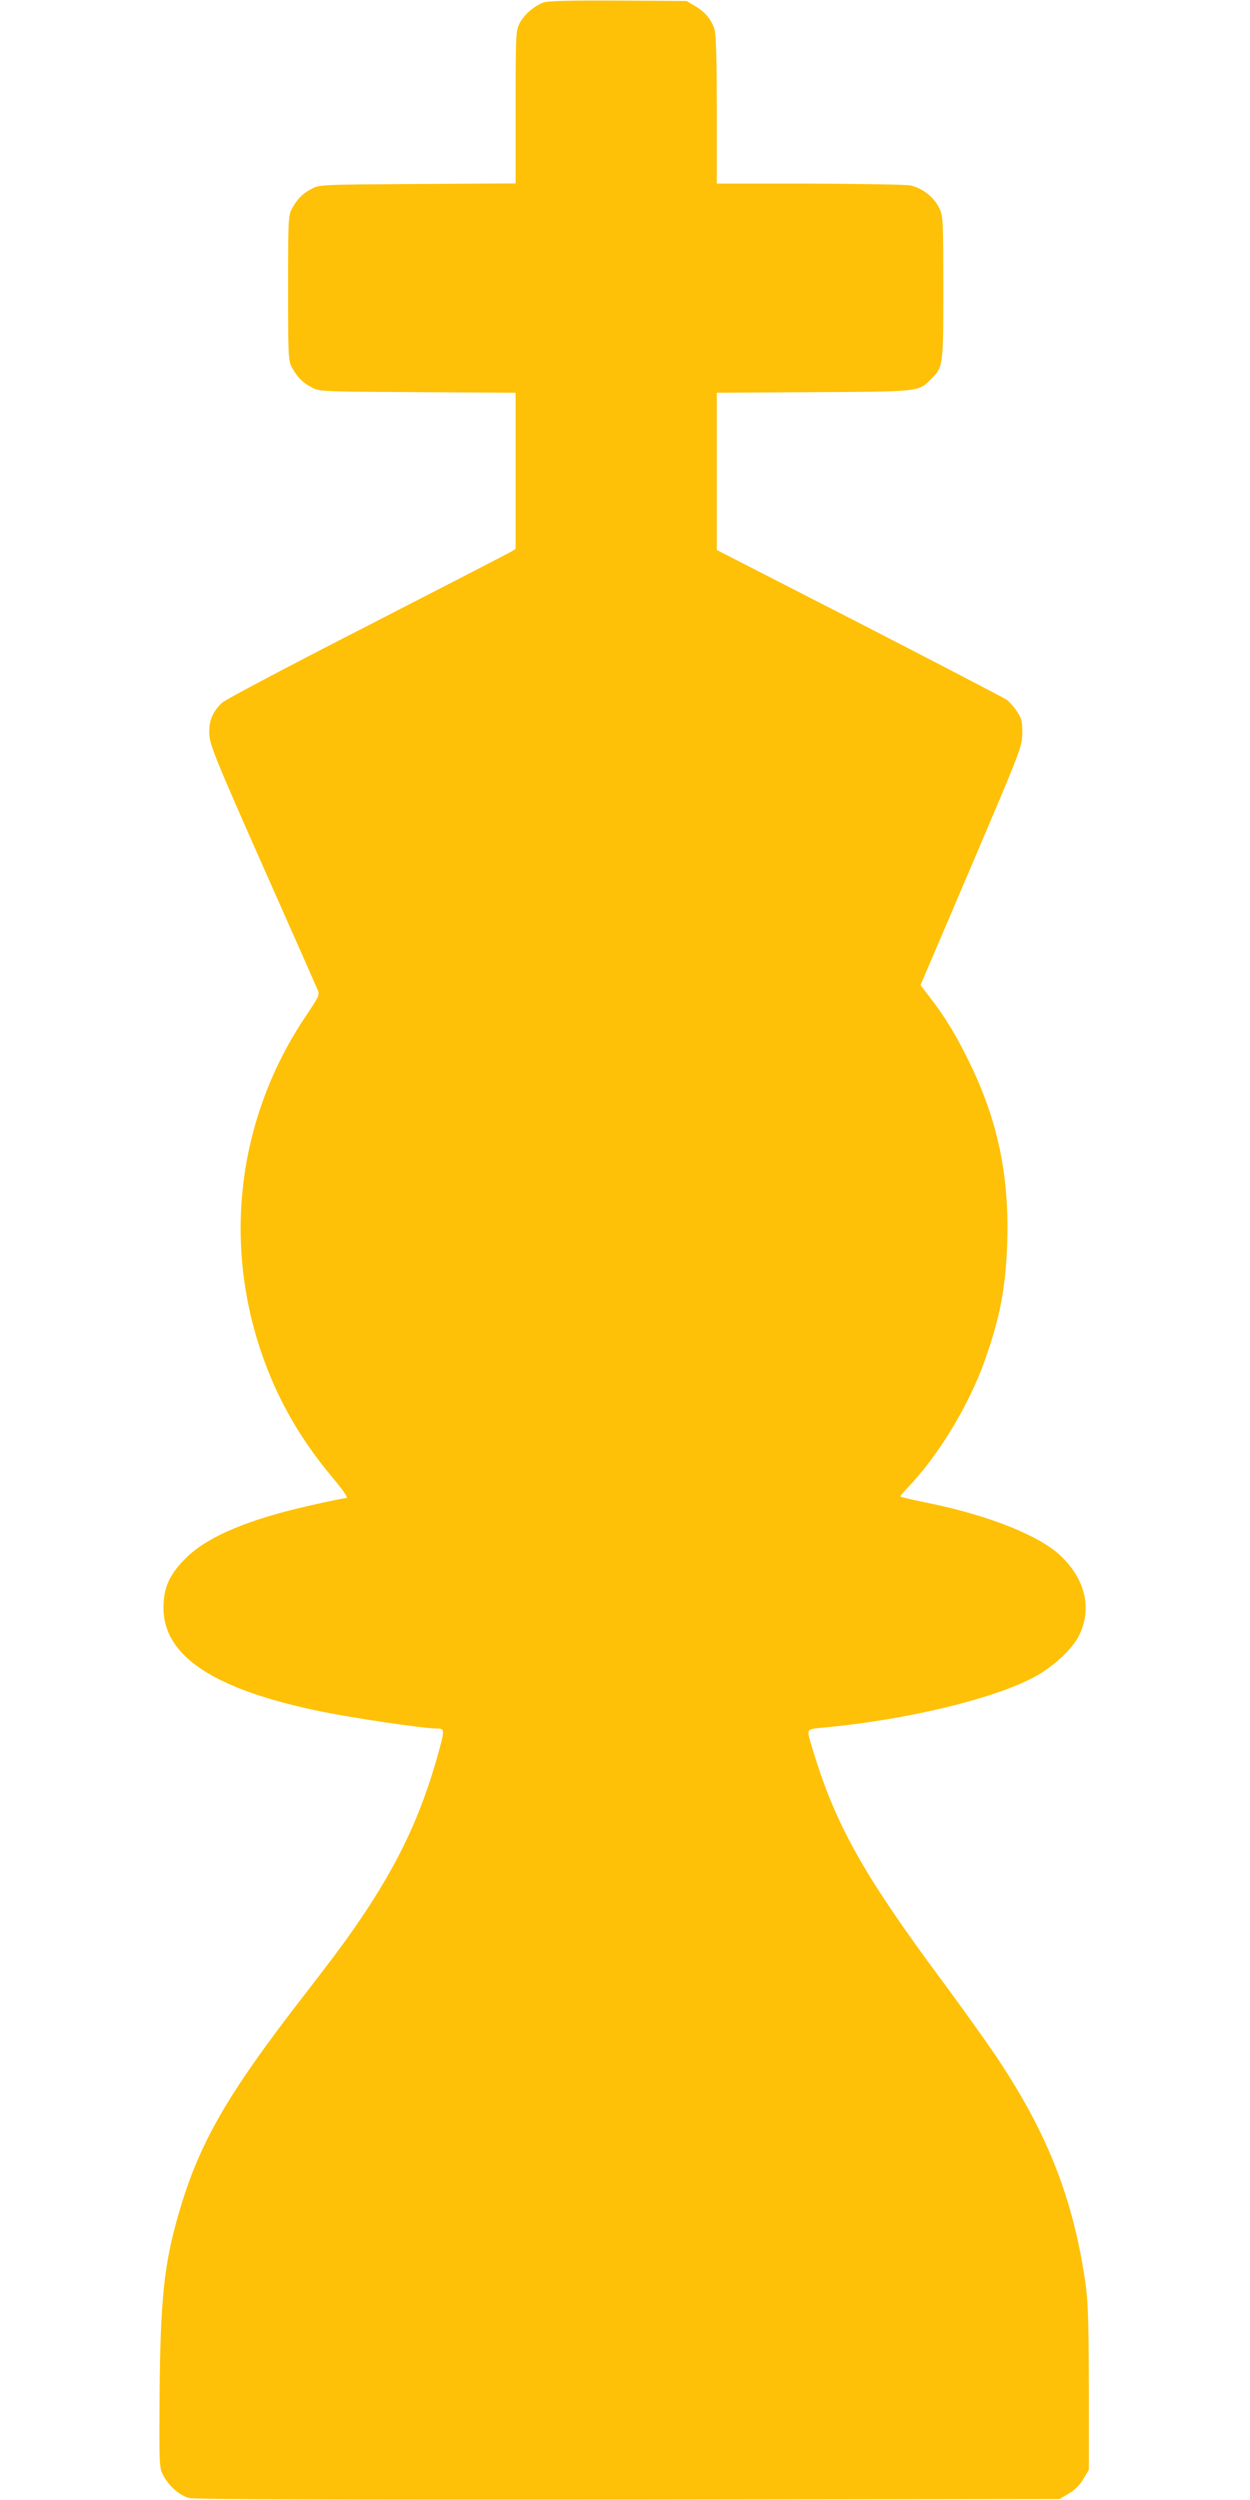 <?xml version="1.0" standalone="no"?>
<!DOCTYPE svg PUBLIC "-//W3C//DTD SVG 20010904//EN"
 "http://www.w3.org/TR/2001/REC-SVG-20010904/DTD/svg10.dtd">
<svg version="1.0" xmlns="http://www.w3.org/2000/svg"
 width="640pt" height="1280pt" viewBox="0 0 640 1280"
 preserveAspectRatio="xMidYMid meet">
<g transform="translate(0,1280) scale(0.1,-0.1)"
fill="#ffc107" stroke="none">
<path d="M2782 12787 c-48 -18 -100 -63 -122 -107 -19 -37 -20 -59 -20 -429
l0 -390 -502 -3 c-493 -3 -504 -3 -543 -25 -46 -24 -75 -54 -101 -103 -18 -32
-19 -63 -19 -405 0 -342 1 -373 19 -405 26 -49 55 -79 101 -103 39 -22 50 -22
543 -25 l502 -3 0 -399 0 -400 -22 -14 c-13 -8 -345 -179 -738 -381 -393 -201
-728 -378 -743 -393 -50 -47 -70 -97 -65 -166 4 -54 36 -133 272 -666 148
-333 274 -618 281 -635 13 -29 10 -34 -61 -140 -340 -507 -424 -1133 -228
-1714 81 -239 197 -444 368 -648 56 -67 80 -103 69 -103 -9 0 -88 -16 -176
-36 -322 -72 -531 -159 -644 -270 -84 -83 -116 -151 -116 -254 -1 -251 260
-422 817 -535 171 -34 516 -85 581 -85 44 0 44 -3 1 -155 -81 -283 -185 -507
-353 -765 -92 -139 -143 -209 -334 -456 -388 -501 -530 -748 -634 -1107 -75
-258 -94 -439 -98 -932 -2 -364 -2 -371 20 -411 29 -54 83 -101 132 -114 27
-7 727 -9 2247 -8 l2209 3 47 28 c31 18 57 44 75 75 l28 47 0 420 c-1 346 -4
441 -18 540 -64 436 -197 771 -463 1166 -51 75 -175 249 -276 385 -405 546
-546 801 -663 1197 -26 88 -30 83 65 92 416 39 852 143 1065 253 105 54 209
150 243 225 65 139 25 291 -107 410 -110 98 -359 197 -651 258 -85 17 -157 34
-159 36 -3 2 13 22 36 46 157 163 312 419 394 648 79 222 108 374 116 604 11
342 -47 624 -191 920 -67 140 -131 244 -206 340 l-47 61 260 609 c254 597 260
611 261 680 1 60 -3 76 -26 111 -15 23 -40 51 -55 62 -15 10 -355 187 -755
393 l-728 373 0 403 0 402 498 3 c548 3 534 2 600 68 61 61 62 65 62 469 -1
362 -1 367 -24 411 -27 54 -88 99 -147 111 -24 4 -257 8 -516 9 l-473 0 0 379
c0 263 -4 388 -12 412 -17 51 -48 88 -98 117 l-45 27 -350 2 c-253 1 -359 -1
-383 -10z"/>
</g>
</svg>
